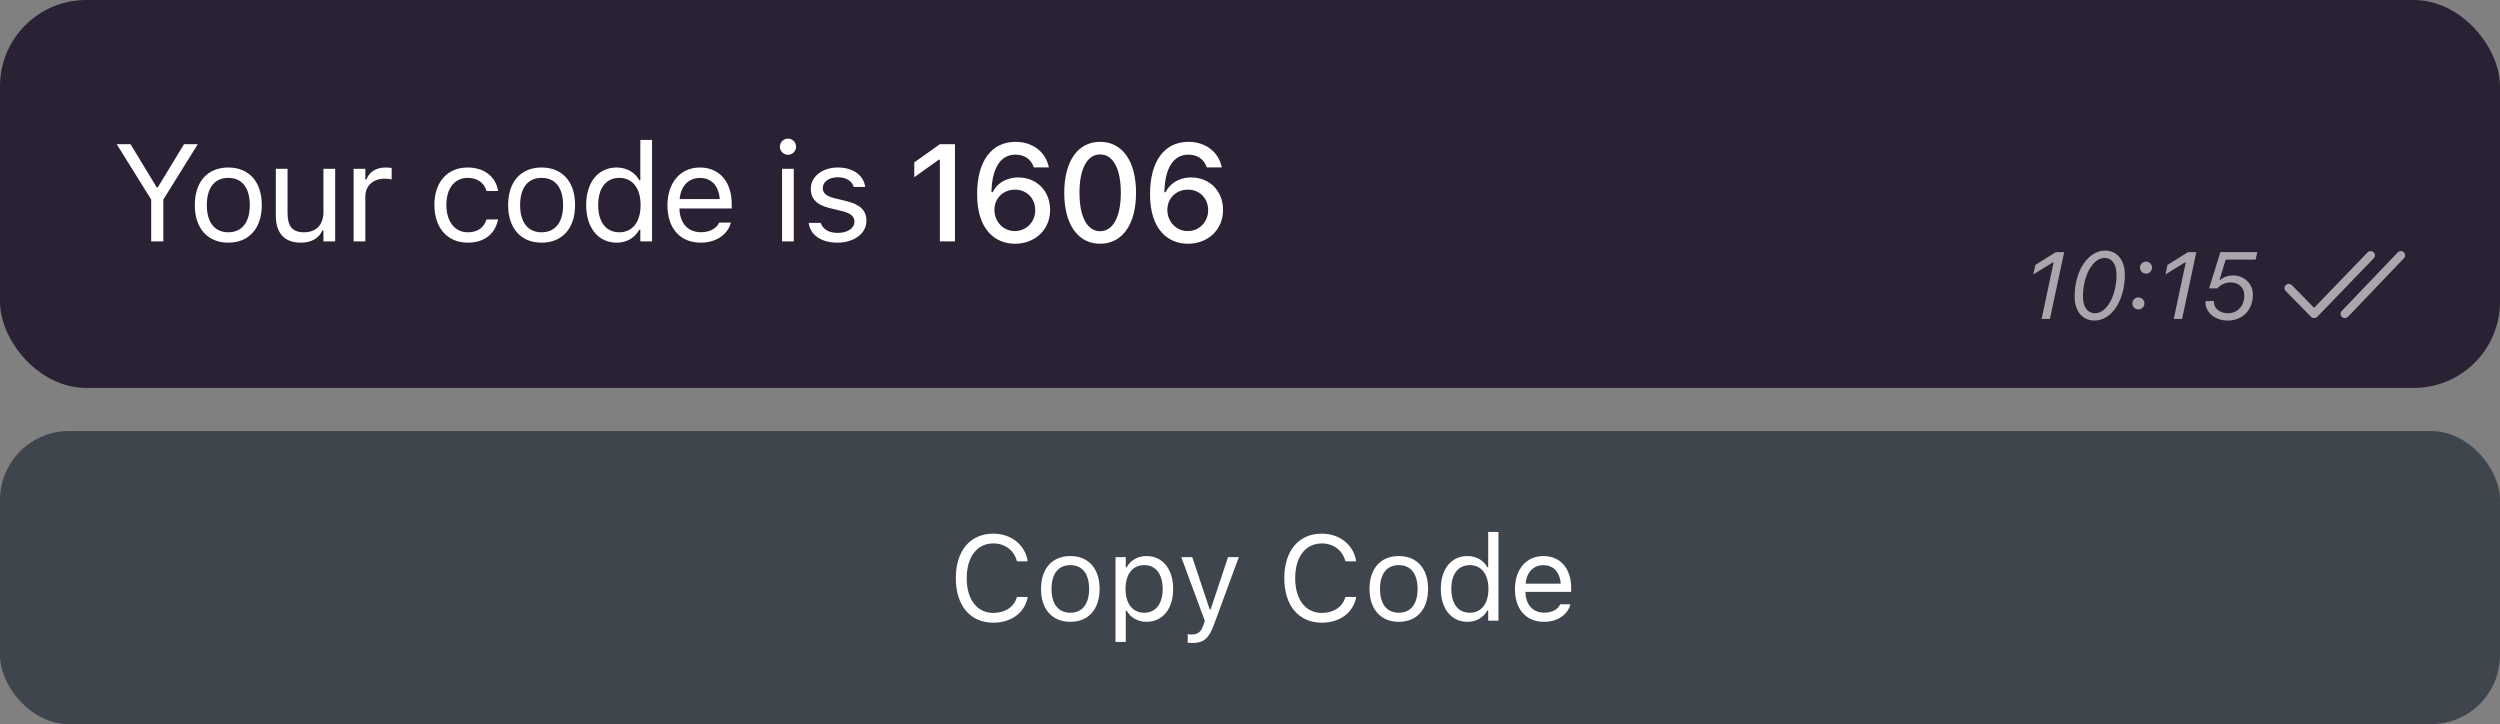 <?xml version="1.0" encoding="UTF-8"?> <svg xmlns="http://www.w3.org/2000/svg" width="290" height="84" viewBox="0 0 290 84" fill="none"><rect x="0" y="0" width="290" height="84" fill="#808080" stroke="none"/><rect width="290" height="45" rx="10" fill="#2B2134"></rect><path d="M17.539 28V23.148L13.539 16.727H15.141L18.18 21.734H18.305L21.344 16.727H22.945L18.945 23.148V28H17.539ZM26.483 28.148C24.084 28.148 22.6 26.492 22.6 23.797V23.781C22.6 21.078 24.084 19.43 26.483 19.43C28.881 19.43 30.366 21.078 30.366 23.781V23.797C30.366 26.492 28.881 28.148 26.483 28.148ZM26.483 26.945C28.077 26.945 28.975 25.781 28.975 23.797V23.781C28.975 21.789 28.077 20.633 26.483 20.633C24.889 20.633 23.991 21.789 23.991 23.781V23.797C23.991 25.781 24.889 26.945 26.483 26.945ZM34.895 28.148C32.981 28.148 31.997 27.023 31.997 25.031V19.578H33.356V24.703C33.356 26.219 33.903 26.945 35.247 26.945C36.731 26.945 37.52 26.039 37.52 24.562V19.578H38.88V28H37.52V26.742H37.395C36.981 27.641 36.13 28.148 34.895 28.148ZM41.019 28V19.578H42.378V20.828H42.503C42.823 19.945 43.612 19.43 44.753 19.43C45.011 19.43 45.3 19.461 45.433 19.484V20.805C45.152 20.758 44.894 20.727 44.597 20.727C43.3 20.727 42.378 21.547 42.378 22.781V28H41.019ZM54.258 28.148C51.898 28.148 50.391 26.438 50.391 23.766V23.75C50.391 21.133 51.891 19.43 54.25 19.43C56.297 19.43 57.523 20.609 57.773 22.109L57.781 22.156H56.43L56.422 22.133C56.211 21.305 55.461 20.633 54.25 20.633C52.734 20.633 51.781 21.852 51.781 23.75V23.766C51.781 25.703 52.75 26.945 54.25 26.945C55.383 26.945 56.102 26.445 56.414 25.508L56.43 25.461L57.773 25.453L57.758 25.539C57.414 27.062 56.281 28.148 54.258 28.148ZM62.827 28.148C60.428 28.148 58.944 26.492 58.944 23.797V23.781C58.944 21.078 60.428 19.43 62.827 19.43C65.225 19.43 66.709 21.078 66.709 23.781V23.797C66.709 26.492 65.225 28.148 62.827 28.148ZM62.827 26.945C64.42 26.945 65.319 25.781 65.319 23.797V23.781C65.319 21.789 64.42 20.633 62.827 20.633C61.233 20.633 60.334 21.789 60.334 23.781V23.797C60.334 25.781 61.233 26.945 62.827 26.945ZM71.528 28.148C69.395 28.148 67.997 26.422 67.997 23.797V23.781C67.997 21.141 69.388 19.43 71.528 19.43C72.684 19.43 73.692 20.008 74.153 20.906H74.278V16.234H75.638V28H74.278V26.656H74.153C73.638 27.594 72.7 28.148 71.528 28.148ZM71.841 26.945C73.372 26.945 74.309 25.742 74.309 23.797V23.781C74.309 21.836 73.372 20.633 71.841 20.633C70.302 20.633 69.388 21.82 69.388 23.781V23.797C69.388 25.758 70.302 26.945 71.841 26.945ZM81.284 28.148C78.878 28.148 77.425 26.461 77.425 23.82V23.812C77.425 21.211 78.909 19.43 81.198 19.43C83.487 19.43 84.878 21.133 84.878 23.648V24.18H78.816C78.855 25.922 79.816 26.938 81.316 26.938C82.456 26.938 83.159 26.398 83.386 25.891L83.417 25.82H84.777L84.761 25.883C84.472 27.023 83.269 28.148 81.284 28.148ZM81.191 20.641C79.941 20.641 78.987 21.492 78.839 23.094H83.495C83.355 21.43 82.433 20.641 81.191 20.641ZM91.406 17.953C90.891 17.953 90.469 17.531 90.469 17.016C90.469 16.5 90.891 16.078 91.406 16.078C91.922 16.078 92.344 16.5 92.344 17.016C92.344 17.531 91.922 17.953 91.406 17.953ZM90.719 28V19.578H92.078V28H90.719ZM97.131 28.148C95.256 28.148 93.967 27.242 93.811 25.852H95.202C95.428 26.555 96.1 27.016 97.178 27.016C98.311 27.016 99.116 26.477 99.116 25.711V25.695C99.116 25.125 98.686 24.727 97.647 24.477L96.342 24.164C94.764 23.789 94.053 23.102 94.053 21.891V21.883C94.053 20.484 95.397 19.43 97.186 19.43C98.952 19.43 100.178 20.312 100.366 21.688H99.03C98.85 21.023 98.194 20.562 97.178 20.562C96.178 20.562 95.444 21.078 95.444 21.82V21.836C95.444 22.406 95.866 22.766 96.858 23.008L98.155 23.32C99.741 23.703 100.506 24.391 100.506 25.594V25.609C100.506 27.109 99.045 28.148 97.131 28.148ZM109.027 28V18.531H108.894L106.058 20.555V18.836L109.027 16.727H110.777V28H109.027ZM117.736 28.273C115.47 28.273 113.345 26.68 113.345 22.531V22.516C113.345 18.703 115.009 16.453 117.798 16.453C119.791 16.453 121.275 17.625 121.65 19.328L121.666 19.422H119.931L119.9 19.344C119.588 18.484 118.853 17.938 117.791 17.938C115.892 17.938 115.103 19.789 115.017 22.039C115.009 22.125 115.009 22.211 115.009 22.297H115.158C115.572 21.391 116.588 20.586 118.127 20.586C120.275 20.586 121.814 22.18 121.814 24.336V24.352C121.814 26.617 120.103 28.273 117.736 28.273ZM115.353 24.352C115.353 25.727 116.392 26.805 117.72 26.805C119.041 26.805 120.088 25.75 120.088 24.398V24.383C120.088 23 119.103 22 117.736 22C116.384 22 115.353 22.984 115.353 24.344V24.352ZM127.617 28.273C125.016 28.273 123.453 26 123.453 22.367V22.352C123.453 18.719 125.016 16.453 127.617 16.453C130.211 16.453 131.781 18.719 131.781 22.352V22.367C131.781 26 130.211 28.273 127.617 28.273ZM127.617 26.82C129.125 26.82 130.016 25.125 130.016 22.367V22.352C130.016 19.594 129.125 17.914 127.617 17.914C126.102 17.914 125.219 19.594 125.219 22.352V22.367C125.219 25.125 126.102 26.82 127.617 26.82ZM137.795 28.273C135.53 28.273 133.405 26.68 133.405 22.531V22.516C133.405 18.703 135.069 16.453 137.858 16.453C139.85 16.453 141.334 17.625 141.709 19.328L141.725 19.422H139.991L139.959 19.344C139.647 18.484 138.912 17.938 137.85 17.938C135.952 17.938 135.162 19.789 135.077 22.039C135.069 22.125 135.069 22.211 135.069 22.297H135.217C135.631 21.391 136.647 20.586 138.186 20.586C140.334 20.586 141.873 22.18 141.873 24.336V24.352C141.873 26.617 140.162 28.273 137.795 28.273ZM135.412 24.352C135.412 25.727 136.452 26.805 137.78 26.805C139.1 26.805 140.147 25.75 140.147 24.398V24.383C140.147 23 139.162 22 137.795 22C136.444 22 135.412 22.984 135.412 24.344V24.352Z" fill="white"></path><g opacity="0.6"><path d="M236.826 37L238.222 30.431H238.136L235.864 31.838L236.101 30.732L238.48 29.25H239.441L237.792 37H236.826ZM242.965 37.183C241.552 37.183 240.655 36.076 240.655 34.411C240.655 31.36 242.256 29.067 244.184 29.067C245.586 29.067 246.483 30.189 246.483 31.86C246.483 34.927 244.904 37.183 242.965 37.183ZM241.622 34.395C241.622 35.598 242.138 36.334 243.035 36.334C244.377 36.334 245.516 34.32 245.516 31.865C245.516 30.668 245 29.921 244.125 29.921C242.777 29.921 241.622 31.956 241.622 34.395ZM248.938 31.742C248.556 31.742 248.239 31.425 248.239 31.044C248.239 30.657 248.556 30.345 248.938 30.345C249.324 30.345 249.636 30.657 249.636 31.044C249.636 31.425 249.324 31.742 248.938 31.742ZM248.051 35.899C247.67 35.899 247.353 35.582 247.353 35.201C247.353 34.814 247.67 34.502 248.051 34.502C248.438 34.502 248.75 34.814 248.75 35.201C248.75 35.582 248.438 35.899 248.051 35.899ZM252.155 37L253.551 30.431H253.465L251.193 31.838L251.43 30.732L253.809 29.25H254.771L253.122 37H252.155ZM258.401 37.183C256.951 37.183 255.839 36.259 255.839 35.077C255.839 35.029 255.845 34.964 255.85 34.927H256.806V34.964C256.806 35.775 257.472 36.334 258.434 36.334C259.583 36.334 260.34 35.48 260.34 34.288C260.34 33.337 259.664 32.762 258.777 32.762C258.122 32.762 257.569 33.031 257.209 33.455H256.253L257.563 29.25H261.839L261.651 30.114H258.181L257.467 32.461L257.553 32.472C257.956 32.118 258.455 31.951 259.019 31.951C260.292 31.951 261.334 32.875 261.334 34.169C261.334 35.91 260.206 37.183 258.401 37.183Z" fill="white"></path><path fill-rule="evenodd" clip-rule="evenodd" d="M278.134 29.284L271.634 36.084L271.578 36.153C271.451 36.347 271.48 36.608 271.66 36.77C271.862 36.953 272.178 36.941 272.366 36.745L278.866 29.945L278.922 29.876C279.049 29.682 279.02 29.421 278.84 29.259C278.638 29.076 278.322 29.087 278.134 29.284ZM274.635 29.282L268.436 35.707L265.862 33.081L265.794 33.023C265.603 32.887 265.333 32.9 265.155 33.064C264.955 33.249 264.947 33.556 265.138 33.751L268.076 36.749L268.147 36.809C268.347 36.949 268.629 36.928 268.803 36.747L275.365 29.947L275.42 29.878C275.549 29.684 275.521 29.423 275.342 29.26C275.14 29.077 274.824 29.087 274.635 29.282Z" fill="white"></path></g><rect y="50" width="290" height="34" rx="8" fill="#3E454D"></rect><path d="M115.229 72.232C112.55 72.232 110.875 70.25 110.875 67.078V67.064C110.875 63.886 112.543 61.903 115.223 61.903C117.301 61.903 118.921 63.209 119.215 65.103L119.208 65.116H117.971L117.964 65.103C117.636 63.838 116.583 63.038 115.223 63.038C113.329 63.038 112.14 64.597 112.14 67.064V67.078C112.14 69.546 113.329 71.098 115.229 71.098C116.604 71.098 117.649 70.394 117.957 69.259L117.971 69.245H119.215V69.259C118.887 71.064 117.328 72.232 115.229 72.232ZM124.157 72.13C122.059 72.13 120.76 70.681 120.76 68.322V68.309C120.76 65.943 122.059 64.501 124.157 64.501C126.256 64.501 127.555 65.943 127.555 68.309V68.322C127.555 70.681 126.256 72.13 124.157 72.13ZM124.157 71.077C125.552 71.077 126.338 70.059 126.338 68.322V68.309C126.338 66.565 125.552 65.554 124.157 65.554C122.763 65.554 121.977 66.565 121.977 68.309V68.322C121.977 70.059 122.763 71.077 124.157 71.077ZM129.4 74.461V64.631H130.59V65.807H130.699C131.15 64.986 131.971 64.501 132.996 64.501C134.862 64.501 136.086 66.012 136.086 68.309V68.322C136.086 70.633 134.869 72.13 132.996 72.13C131.984 72.13 131.103 71.624 130.699 70.838H130.59V74.461H129.4ZM132.723 71.077C134.069 71.077 134.869 70.038 134.869 68.322V68.309C134.869 66.593 134.069 65.554 132.723 65.554C131.383 65.554 130.562 66.606 130.562 68.309V68.322C130.562 70.024 131.383 71.077 132.723 71.077ZM138.301 74.584C138.144 74.584 137.938 74.57 137.774 74.543V73.565C137.918 73.593 138.103 73.6 138.267 73.6C138.943 73.6 139.354 73.292 139.62 72.444L139.757 72.007L137.029 64.631H138.301L140.324 70.694H140.434L142.45 64.631H143.701L140.823 72.451C140.215 74.106 139.606 74.584 138.301 74.584ZM153.333 72.232C150.653 72.232 148.979 70.25 148.979 67.078V67.064C148.979 63.886 150.646 61.903 153.326 61.903C155.404 61.903 157.024 63.209 157.318 65.103L157.312 65.116H156.074L156.067 65.103C155.739 63.838 154.687 63.038 153.326 63.038C151.433 63.038 150.243 64.597 150.243 67.064V67.078C150.243 69.546 151.433 71.098 153.333 71.098C154.707 71.098 155.753 70.394 156.061 69.259L156.074 69.245H157.318V69.259C156.99 71.064 155.432 72.232 153.333 72.232ZM162.261 72.13C160.162 72.13 158.863 70.681 158.863 68.322V68.309C158.863 65.943 160.162 64.501 162.261 64.501C164.359 64.501 165.658 65.943 165.658 68.309V68.322C165.658 70.681 164.359 72.13 162.261 72.13ZM162.261 71.077C163.655 71.077 164.441 70.059 164.441 68.322V68.309C164.441 66.565 163.655 65.554 162.261 65.554C160.866 65.554 160.08 66.565 160.08 68.309V68.322C160.08 70.059 160.866 71.077 162.261 71.077ZM170.225 72.13C168.358 72.13 167.135 70.619 167.135 68.322V68.309C167.135 65.998 168.352 64.501 170.225 64.501C171.236 64.501 172.118 65.007 172.521 65.793H172.631V61.705H173.82V72H172.631V70.824H172.521C172.07 71.644 171.25 72.13 170.225 72.13ZM170.498 71.077C171.838 71.077 172.658 70.024 172.658 68.322V68.309C172.658 66.606 171.838 65.554 170.498 65.554C169.151 65.554 168.352 66.593 168.352 68.309V68.322C168.352 70.038 169.151 71.077 170.498 71.077ZM179.111 72.13C177.006 72.13 175.734 70.653 175.734 68.343V68.336C175.734 66.06 177.033 64.501 179.036 64.501C181.039 64.501 182.256 65.991 182.256 68.192V68.657H176.951C176.985 70.182 177.826 71.07 179.139 71.07C180.137 71.07 180.752 70.599 180.95 70.154L180.978 70.093H182.167L182.153 70.147C181.9 71.145 180.848 72.13 179.111 72.13ZM179.029 65.561C177.936 65.561 177.102 66.306 176.972 67.707H181.046C180.923 66.251 180.116 65.561 179.029 65.561Z" fill="white"></path></svg> 
